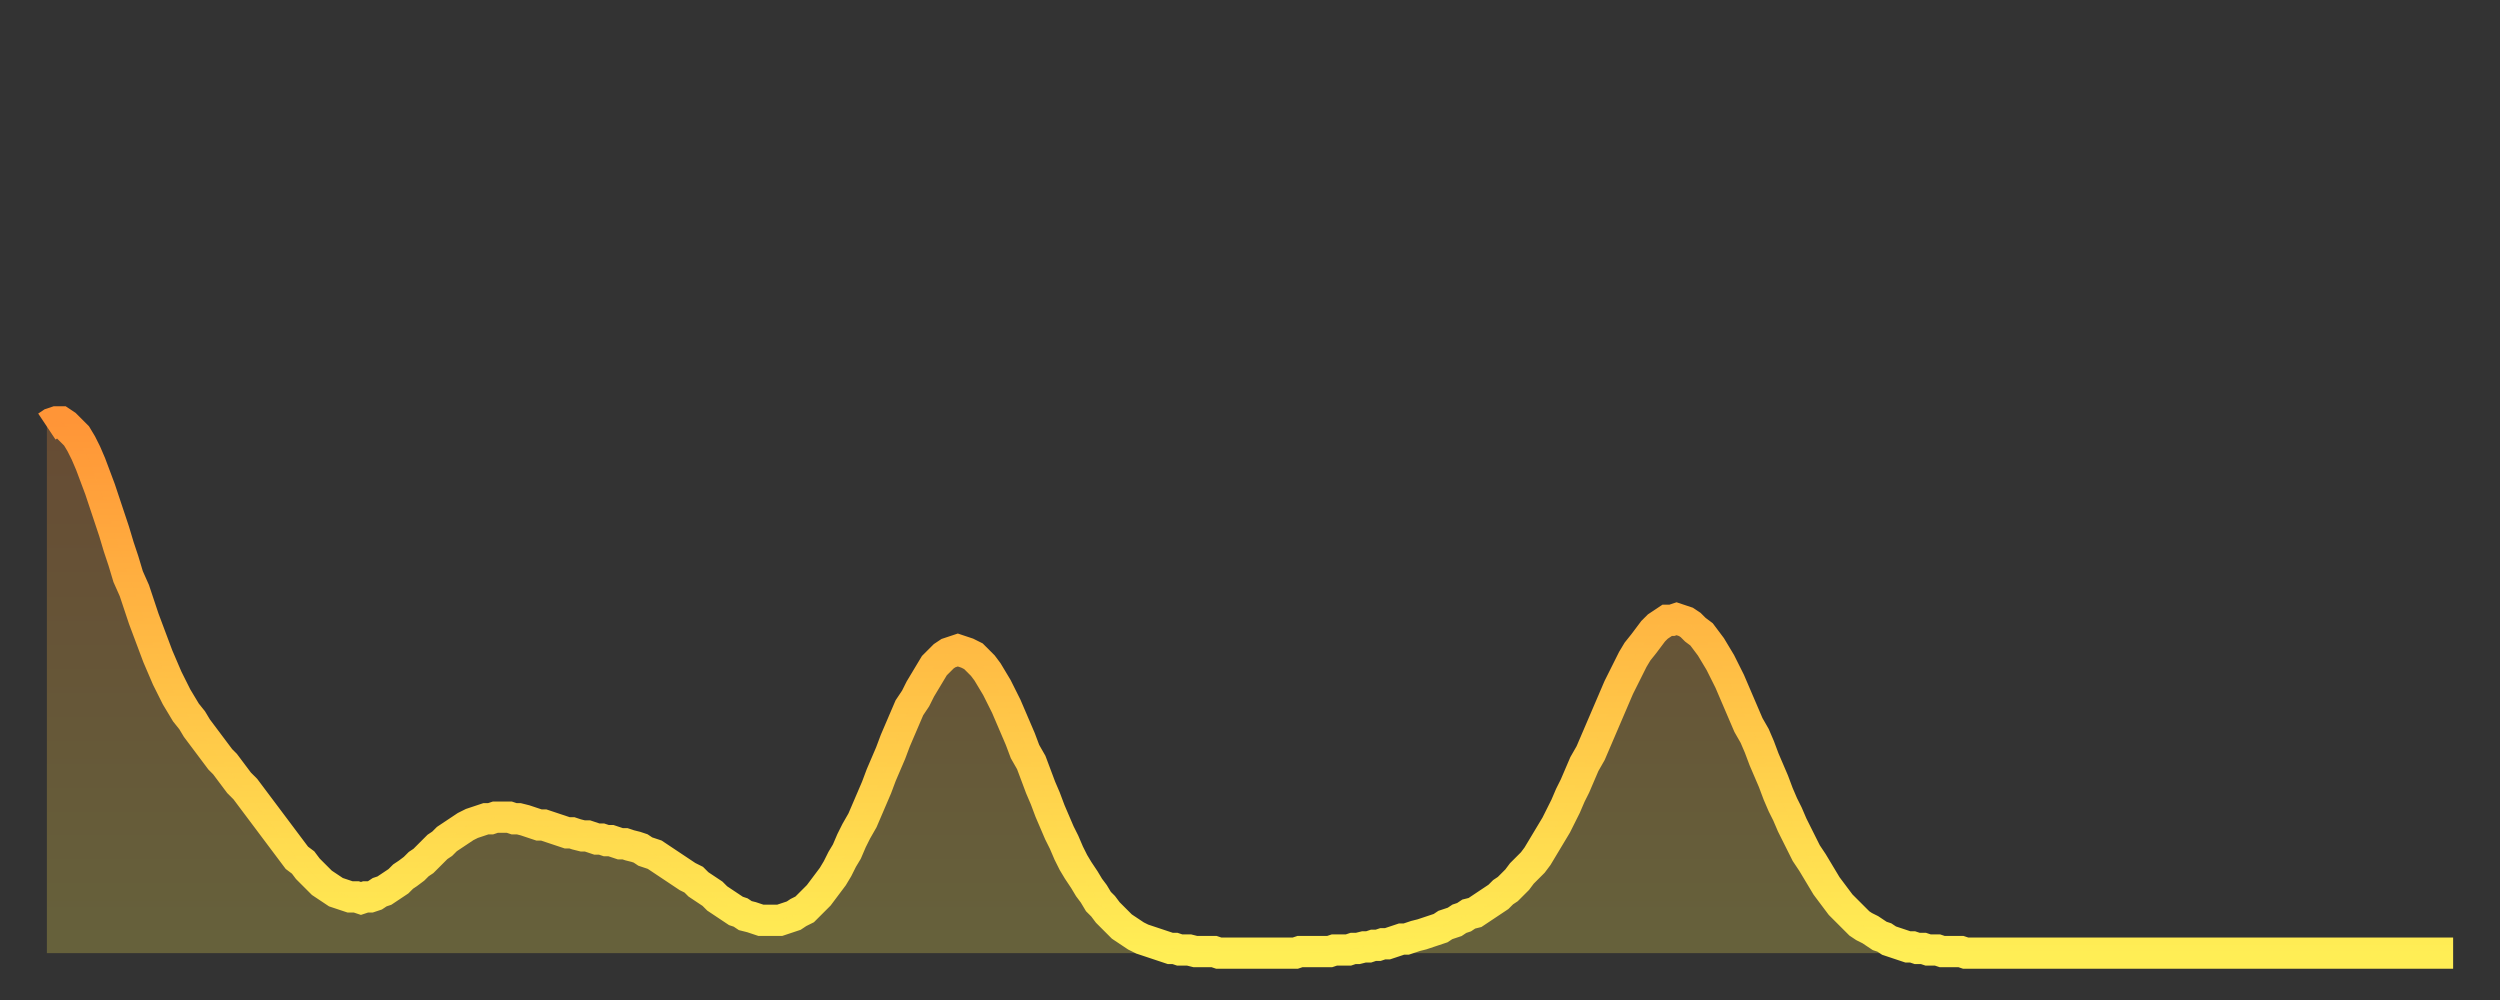 <?xml version="1.0" encoding="utf-8" ?>
<svg baseProfile="full" height="64" version="1.1" width="160" xmlns="http://www.w3.org/2000/svg" xmlns:ev="http://www.w3.org/2001/xml-events" xmlns:xlink="http://www.w3.org/1999/xlink"><rect width="100%" height="100%" fill="#333333" stroke="none"/><defs><linearGradient id="id246952" x1="0" x2="0" y1="0" y2="1"><stop offset="0%" stop-color="#ff9537" /><stop offset="50%" stop-color="#ffc146" /><stop offset="100%" stop-color="#ffee55" /></linearGradient></defs><g transform="translate(3,3)"><g><path d="M 0.0 24.3 0.3 24.1 0.6 24.0 0.9 24.0 1.2 24.2 1.5 24.5 1.9 24.9 2.2 25.4 2.5 26.0 2.8 26.7 3.1 27.5 3.4 28.3 3.7 29.2 4.0 30.1 4.3 31.0 4.6 32.0 4.9 32.9 5.2 33.9 5.6 34.8 5.9 35.7 6.2 36.6 6.5 37.4 6.8 38.2 7.1 39.0 7.4 39.7 7.7 40.4 8.0 41.0 8.3 41.6 8.6 42.1 8.9 42.6 9.3 43.1 9.6 43.6 9.9 44.0 10.2 44.4 10.5 44.8 10.8 45.2 11.1 45.6 11.4 45.9 11.7 46.3 12.0 46.7 12.3 47.1 12.7 47.5 13.0 47.9 13.3 48.3 13.6 48.7 13.9 49.1 14.2 49.5 14.5 49.9 14.8 50.3 15.1 50.7 15.4 51.1 15.7 51.5 16.0 51.9 16.4 52.2 16.7 52.6 17.0 52.9 17.3 53.2 17.6 53.5 17.9 53.7 18.2 53.9 18.5 54.1 18.8 54.2 19.1 54.3 19.4 54.4 19.8 54.4 20.1 54.5 20.4 54.4 20.7 54.4 21.0 54.3 21.3 54.1 21.6 54.0 21.9 53.8 22.2 53.6 22.5 53.4 22.8 53.1 23.1 52.9 23.5 52.6 23.8 52.3 24.1 52.1 24.4 51.8 24.7 51.5 25.0 51.2 25.3 51.0 25.6 50.7 25.9 50.5 26.2 50.3 26.5 50.1 26.8 49.9 27.2 49.7 27.5 49.6 27.8 49.5 28.1 49.4 28.4 49.4 28.7 49.3 29.0 49.3 29.3 49.3 29.6 49.3 29.9 49.4 30.2 49.4 30.6 49.5 30.9 49.6 31.2 49.7 31.5 49.8 31.8 49.8 32.1 49.9 32.4 50.0 32.7 50.1 33.0 50.2 33.3 50.3 33.6 50.3 33.9 50.4 34.3 50.5 34.6 50.5 34.9 50.6 35.2 50.7 35.5 50.7 35.8 50.8 36.1 50.8 36.4 50.9 36.7 51.0 37.0 51.0 37.3 51.1 37.7 51.2 38.0 51.3 38.3 51.5 38.6 51.6 38.9 51.7 39.2 51.9 39.5 52.1 39.8 52.3 40.1 52.5 40.4 52.7 40.7 52.9 41.0 53.1 41.4 53.3 41.7 53.6 42.0 53.8 42.3 54.0 42.6 54.2 42.9 54.5 43.2 54.7 43.5 54.9 43.8 55.1 44.1 55.3 44.4 55.4 44.7 55.6 45.1 55.7 45.4 55.8 45.7 55.9 46.0 55.9 46.3 55.9 46.6 55.9 46.9 55.9 47.2 55.8 47.5 55.7 47.8 55.6 48.1 55.4 48.5 55.2 48.8 54.9 49.1 54.6 49.4 54.3 49.7 53.9 50.0 53.5 50.3 53.1 50.6 52.6 50.9 52.0 51.2 51.5 51.5 50.8 51.8 50.2 52.2 49.5 52.5 48.8 52.8 48.1 53.1 47.4 53.4 46.6 53.7 45.9 54.0 45.2 54.3 44.4 54.6 43.7 54.9 43.0 55.2 42.3 55.6 41.7 55.9 41.1 56.2 40.6 56.5 40.1 56.8 39.6 57.1 39.3 57.4 39.0 57.7 38.8 58.0 38.7 58.3 38.6 58.6 38.7 58.9 38.8 59.3 39.0 59.6 39.3 59.9 39.6 60.2 40.0 60.5 40.5 60.8 41.0 61.1 41.6 61.4 42.2 61.7 42.9 62.0 43.6 62.3 44.3 62.6 45.1 63.0 45.8 63.3 46.6 63.6 47.4 63.9 48.1 64.2 48.9 64.5 49.6 64.8 50.3 65.1 50.9 65.4 51.6 65.7 52.2 66.0 52.7 66.4 53.3 66.7 53.8 67.0 54.2 67.3 54.7 67.6 55.0 67.9 55.4 68.2 55.7 68.5 56.0 68.8 56.3 69.1 56.5 69.4 56.7 69.7 56.9 70.1 57.1 70.4 57.2 70.7 57.3 71.0 57.4 71.3 57.5 71.6 57.6 71.9 57.7 72.2 57.7 72.5 57.8 72.8 57.8 73.1 57.8 73.5 57.9 73.8 57.9 74.1 57.9 74.4 57.9 74.7 57.9 75.0 58.0 75.3 58.0 75.6 58.0 75.9 58.0 76.2 58.0 76.5 58.0 76.8 58.0 77.2 58.0 77.5 58.0 77.8 58.0 78.1 58.0 78.4 58.0 78.7 58.0 79.0 58.0 79.3 58.0 79.6 58.0 79.9 58.0 80.2 57.9 80.5 57.9 80.9 57.9 81.2 57.9 81.5 57.9 81.8 57.9 82.1 57.9 82.4 57.8 82.7 57.8 83.0 57.8 83.3 57.8 83.6 57.7 83.9 57.7 84.3 57.6 84.6 57.6 84.9 57.5 85.2 57.5 85.5 57.4 85.8 57.4 86.1 57.3 86.4 57.2 86.7 57.1 87.0 57.1 87.3 57.0 87.6 56.9 88.0 56.8 88.3 56.7 88.6 56.6 88.9 56.5 89.2 56.4 89.5 56.2 89.8 56.1 90.1 56.0 90.4 55.8 90.7 55.7 91.0 55.5 91.4 55.4 91.7 55.2 92.0 55.0 92.3 54.8 92.6 54.6 92.9 54.4 93.2 54.1 93.5 53.9 93.8 53.6 94.1 53.3 94.4 52.9 94.7 52.6 95.1 52.2 95.4 51.8 95.7 51.3 96.0 50.8 96.3 50.3 96.6 49.8 96.9 49.2 97.2 48.6 97.5 47.9 97.8 47.3 98.1 46.6 98.4 45.9 98.8 45.2 99.1 44.5 99.4 43.8 99.7 43.1 100.0 42.4 100.3 41.7 100.6 41.0 100.9 40.4 101.2 39.8 101.5 39.2 101.8 38.7 102.2 38.2 102.5 37.8 102.8 37.4 103.1 37.1 103.4 36.9 103.7 36.7 104.0 36.7 104.3 36.6 104.6 36.7 104.9 36.8 105.2 37.0 105.5 37.3 105.9 37.6 106.2 38.0 106.5 38.4 106.8 38.9 107.1 39.4 107.4 40.0 107.7 40.6 108.0 41.3 108.3 42.0 108.6 42.7 108.9 43.4 109.3 44.1 109.6 44.8 109.9 45.6 110.2 46.3 110.5 47.0 110.8 47.8 111.1 48.5 111.4 49.1 111.7 49.8 112.0 50.4 112.3 51.0 112.6 51.6 113.0 52.2 113.3 52.7 113.6 53.2 113.9 53.7 114.2 54.1 114.5 54.5 114.8 54.9 115.1 55.2 115.4 55.5 115.7 55.8 116.0 56.1 116.3 56.3 116.7 56.5 117.0 56.7 117.3 56.9 117.6 57.0 117.9 57.2 118.2 57.3 118.5 57.4 118.8 57.5 119.1 57.6 119.4 57.6 119.7 57.7 120.1 57.7 120.4 57.8 120.7 57.8 121.0 57.8 121.3 57.9 121.6 57.9 121.9 57.9 122.2 57.9 122.5 57.9 122.8 58.0 123.1 58.0 123.4 58.0 123.8 58.0 124.1 58.0 124.4 58.0 124.7 58.0 125.0 58.0 125.3 58.0 125.6 58.0 125.9 58.0 126.2 58.0 126.5 58.0 126.8 58.0 127.2 58.0 127.5 58.0 127.8 58.0 128.1 58.0 128.4 58.0 128.7 58.0 129.0 58.0 129.3 58.0 129.6 58.0 129.9 58.0 130.2 58.0 130.5 58.0 130.9 58.0 131.2 58.0 131.5 58.0 131.8 58.0 132.1 58.0 132.4 58.0 132.7 58.0 133.0 58.0 133.3 58.0 133.6 58.0 133.9 58.0 134.2 58.0 134.6 58.0 134.9 58.0 135.2 58.0 135.5 58.0 135.8 58.0 136.1 58.0 136.4 58.0 136.7 58.0 137.0 58.0 137.3 58.0 137.6 58.0 138.0 58.0 138.3 58.0 138.6 58.0 138.9 58.0 139.2 58.0 139.5 58.0 139.8 58.0 140.1 58.0 140.4 58.0 140.7 58.0 141.0 58.0 141.3 58.0 141.7 58.0 142.0 58.0 142.3 58.0 142.6 58.0 142.9 58.0 143.2 58.0 143.5 58.0 143.8 58.0 144.1 58.0 144.4 58.0 144.7 58.0 145.1 58.0 145.4 58.0 145.7 58.0 146.0 58.0 146.3 58.0 146.6 58.0 146.9 58.0 147.2 58.0 147.5 58.0 147.8 58.0 148.1 58.0 148.4 58.0 148.8 58.0 149.1 58.0 149.4 58.0 149.7 58.0 150.0 58.0 150.3 58.0 150.6 58.0 150.9 58.0 151.2 58.0 151.5 58.0 151.8 58.0 152.1 58.0 152.5 58.0 152.8 58.0 153.1 58.0 153.4 58.0 153.7 58.0 154.0 58.0" fill="none" id="graph-curve" opacity="1" stroke="url(#id246952)" stroke-width="2" /><path d="M 0 58 L 0.0 24.3 0.3 24.1 0.6 24.0 0.9 24.0 1.2 24.2 1.5 24.5 1.9 24.9 2.2 25.4 2.5 26.0 2.8 26.7 3.1 27.5 3.4 28.3 3.7 29.2 4.0 30.1 4.3 31.0 4.6 32.0 4.9 32.9 5.2 33.9 5.6 34.8 5.9 35.7 6.2 36.6 6.5 37.4 6.8 38.2 7.1 39.0 7.4 39.7 7.7 40.4 8.0 41.0 8.3 41.6 8.6 42.1 8.9 42.6 9.3 43.1 9.6 43.6 9.9 44.0 10.2 44.4 10.5 44.8 10.8 45.2 11.1 45.6 11.4 45.9 11.7 46.3 12.0 46.7 12.3 47.1 12.7 47.5 13.0 47.9 13.3 48.3 13.6 48.7 13.9 49.1 14.2 49.5 14.5 49.9 14.8 50.3 15.1 50.7 15.4 51.1 15.7 51.5 16.0 51.9 16.4 52.2 16.7 52.6 17.0 52.9 17.3 53.2 17.6 53.5 17.9 53.7 18.2 53.9 18.5 54.1 18.8 54.2 19.1 54.3 19.4 54.4 19.8 54.4 20.1 54.5 20.4 54.4 20.7 54.4 21.0 54.3 21.3 54.1 21.6 54.0 21.9 53.8 22.2 53.6 22.5 53.4 22.8 53.1 23.1 52.9 23.5 52.6 23.8 52.3 24.1 52.1 24.4 51.8 24.7 51.5 25.0 51.2 25.3 51.0 25.6 50.7 25.9 50.5 26.2 50.3 26.5 50.1 26.8 49.9 27.2 49.7 27.5 49.6 27.8 49.5 28.1 49.4 28.4 49.4 28.7 49.3 29.0 49.3 29.3 49.3 29.6 49.3 29.9 49.4 30.2 49.4 30.6 49.5 30.9 49.6 31.2 49.7 31.5 49.8 31.8 49.8 32.1 49.9 32.4 50.0 32.7 50.1 33.0 50.2 33.3 50.3 33.6 50.3 33.9 50.4 34.3 50.5 34.6 50.5 34.9 50.6 35.2 50.7 35.5 50.7 35.8 50.8 36.1 50.8 36.4 50.9 36.7 51.0 37.0 51.0 37.3 51.1 37.7 51.2 38.0 51.3 38.3 51.5 38.6 51.6 38.9 51.7 39.2 51.9 39.5 52.1 39.8 52.3 40.1 52.5 40.4 52.7 40.7 52.9 41.0 53.1 41.4 53.3 41.7 53.6 42.0 53.8 42.3 54.0 42.6 54.2 42.9 54.5 43.2 54.7 43.5 54.9 43.8 55.1 44.1 55.3 44.4 55.4 44.7 55.6 45.1 55.7 45.4 55.8 45.7 55.9 46.0 55.9 46.3 55.9 46.6 55.9 46.9 55.9 47.2 55.8 47.5 55.7 47.8 55.6 48.1 55.4 48.5 55.2 48.8 54.9 49.1 54.6 49.4 54.3 49.7 53.9 50.0 53.5 50.3 53.1 50.6 52.6 50.9 52.0 51.2 51.5 51.5 50.8 51.8 50.2 52.2 49.5 52.5 48.8 52.8 48.1 53.1 47.4 53.4 46.6 53.7 45.9 54.0 45.2 54.3 44.4 54.6 43.7 54.9 43.0 55.2 42.3 55.6 41.7 55.9 41.1 56.2 40.6 56.5 40.1 56.8 39.6 57.1 39.3 57.4 39.0 57.7 38.8 58.0 38.7 58.3 38.6 58.6 38.7 58.9 38.8 59.3 39.0 59.6 39.3 59.9 39.6 60.2 40.0 60.5 40.5 60.8 41.0 61.1 41.6 61.4 42.2 61.7 42.9 62.0 43.6 62.3 44.3 62.6 45.1 63.0 45.8 63.3 46.6 63.6 47.4 63.9 48.1 64.2 48.9 64.5 49.6 64.8 50.3 65.1 50.9 65.4 51.6 65.7 52.2 66.0 52.7 66.4 53.3 66.7 53.8 67.0 54.2 67.3 54.7 67.6 55.0 67.9 55.4 68.2 55.7 68.5 56.0 68.8 56.3 69.1 56.5 69.4 56.7 69.7 56.9 70.1 57.1 70.4 57.2 70.7 57.3 71.0 57.4 71.3 57.5 71.6 57.6 71.9 57.7 72.2 57.7 72.5 57.8 72.8 57.8 73.1 57.8 73.5 57.9 73.8 57.9 74.1 57.9 74.4 57.9 74.7 57.9 75.0 58.0 75.3 58.0 75.6 58.0 75.9 58.0 76.2 58.0 76.5 58.0 76.8 58.0 77.2 58.0 77.5 58.0 77.8 58.0 78.1 58.0 78.4 58.0 78.7 58.0 79.0 58.0 79.3 58.0 79.6 58.0 79.9 58.0 80.2 57.9 80.5 57.9 80.9 57.9 81.2 57.9 81.5 57.9 81.8 57.9 82.1 57.9 82.4 57.8 82.7 57.8 83.0 57.8 83.3 57.8 83.6 57.7 83.9 57.7 84.3 57.6 84.6 57.6 84.9 57.5 85.2 57.5 85.5 57.4 85.8 57.4 86.1 57.3 86.4 57.2 86.7 57.1 87.0 57.1 87.3 57.0 87.6 56.9 88.0 56.8 88.3 56.7 88.6 56.6 88.9 56.5 89.2 56.4 89.5 56.2 89.8 56.1 90.1 56.0 90.4 55.8 90.7 55.7 91.0 55.5 91.4 55.4 91.7 55.2 92.0 55.0 92.3 54.8 92.6 54.6 92.9 54.4 93.2 54.1 93.5 53.9 93.8 53.6 94.1 53.3 94.4 52.9 94.7 52.6 95.1 52.2 95.4 51.8 95.7 51.3 96.0 50.8 96.3 50.3 96.6 49.8 96.9 49.2 97.2 48.6 97.5 47.9 97.8 47.3 98.1 46.6 98.4 45.9 98.8 45.2 99.1 44.5 99.4 43.8 99.7 43.1 100.0 42.4 100.3 41.7 100.6 41.0 100.9 40.4 101.2 39.8 101.5 39.2 101.8 38.7 102.2 38.2 102.5 37.8 102.8 37.4 103.1 37.1 103.4 36.9 103.7 36.7 104.0 36.7 104.3 36.6 104.6 36.7 104.9 36.8 105.2 37.0 105.5 37.3 105.9 37.6 106.2 38.0 106.5 38.4 106.8 38.9 107.1 39.4 107.4 40.0 107.7 40.6 108.0 41.3 108.3 42.0 108.6 42.7 108.9 43.4 109.3 44.1 109.6 44.8 109.9 45.6 110.2 46.3 110.5 47.0 110.8 47.8 111.1 48.5 111.4 49.1 111.7 49.8 112.0 50.4 112.3 51.0 112.6 51.6 113.0 52.2 113.3 52.7 113.6 53.2 113.9 53.7 114.2 54.1 114.5 54.5 114.8 54.9 115.1 55.2 115.4 55.5 115.7 55.8 116.0 56.1 116.3 56.3 116.7 56.5 117.0 56.7 117.3 56.9 117.6 57.0 117.9 57.2 118.2 57.3 118.5 57.4 118.8 57.5 119.1 57.6 119.4 57.6 119.7 57.7 120.1 57.7 120.4 57.8 120.7 57.8 121.0 57.8 121.3 57.9 121.6 57.9 121.9 57.9 122.2 57.9 122.5 57.9 122.8 58.0 123.1 58.0 123.4 58.0 123.8 58.0 124.1 58.0 124.4 58.0 124.7 58.0 125.0 58.0 125.3 58.0 125.6 58.0 125.9 58.0 126.2 58.0 126.5 58.0 126.8 58.0 127.2 58.0 127.5 58.0 127.8 58.0 128.1 58.0 128.4 58.0 128.7 58.0 129.0 58.0 129.3 58.0 129.6 58.0 129.9 58.0 130.2 58.0 130.5 58.0 130.9 58.0 131.2 58.0 131.5 58.0 131.8 58.0 132.1 58.0 132.4 58.0 132.7 58.0 133.0 58.0 133.3 58.0 133.6 58.0 133.9 58.0 134.2 58.0 134.6 58.0 134.9 58.0 135.2 58.0 135.5 58.0 135.8 58.0 136.1 58.0 136.4 58.0 136.7 58.0 137.0 58.0 137.3 58.0 137.6 58.0 138.0 58.0 138.3 58.0 138.6 58.0 138.9 58.0 139.2 58.0 139.5 58.0 139.8 58.0 140.1 58.0 140.4 58.0 140.7 58.0 141.0 58.0 141.3 58.0 141.7 58.0 142.0 58.0 142.3 58.0 142.6 58.0 142.9 58.0 143.2 58.0 143.5 58.0 143.8 58.0 144.1 58.0 144.4 58.0 144.7 58.0 145.1 58.0 145.4 58.0 145.7 58.0 146.0 58.0 146.3 58.0 146.6 58.0 146.9 58.0 147.2 58.0 147.5 58.0 147.8 58.0 148.1 58.0 148.4 58.0 148.8 58.0 149.1 58.0 149.4 58.0 149.7 58.0 150.0 58.0 150.3 58.0 150.6 58.0 150.9 58.0 151.2 58.0 151.5 58.0 151.8 58.0 152.1 58.0 152.5 58.0 152.8 58.0 153.1 58.0 153.4 58.0 153.7 58.0 154.0 58.0 154 58" fill="url(#id246952)" fill-opacity=".25" id="graph-shadow" /></g></g></svg>